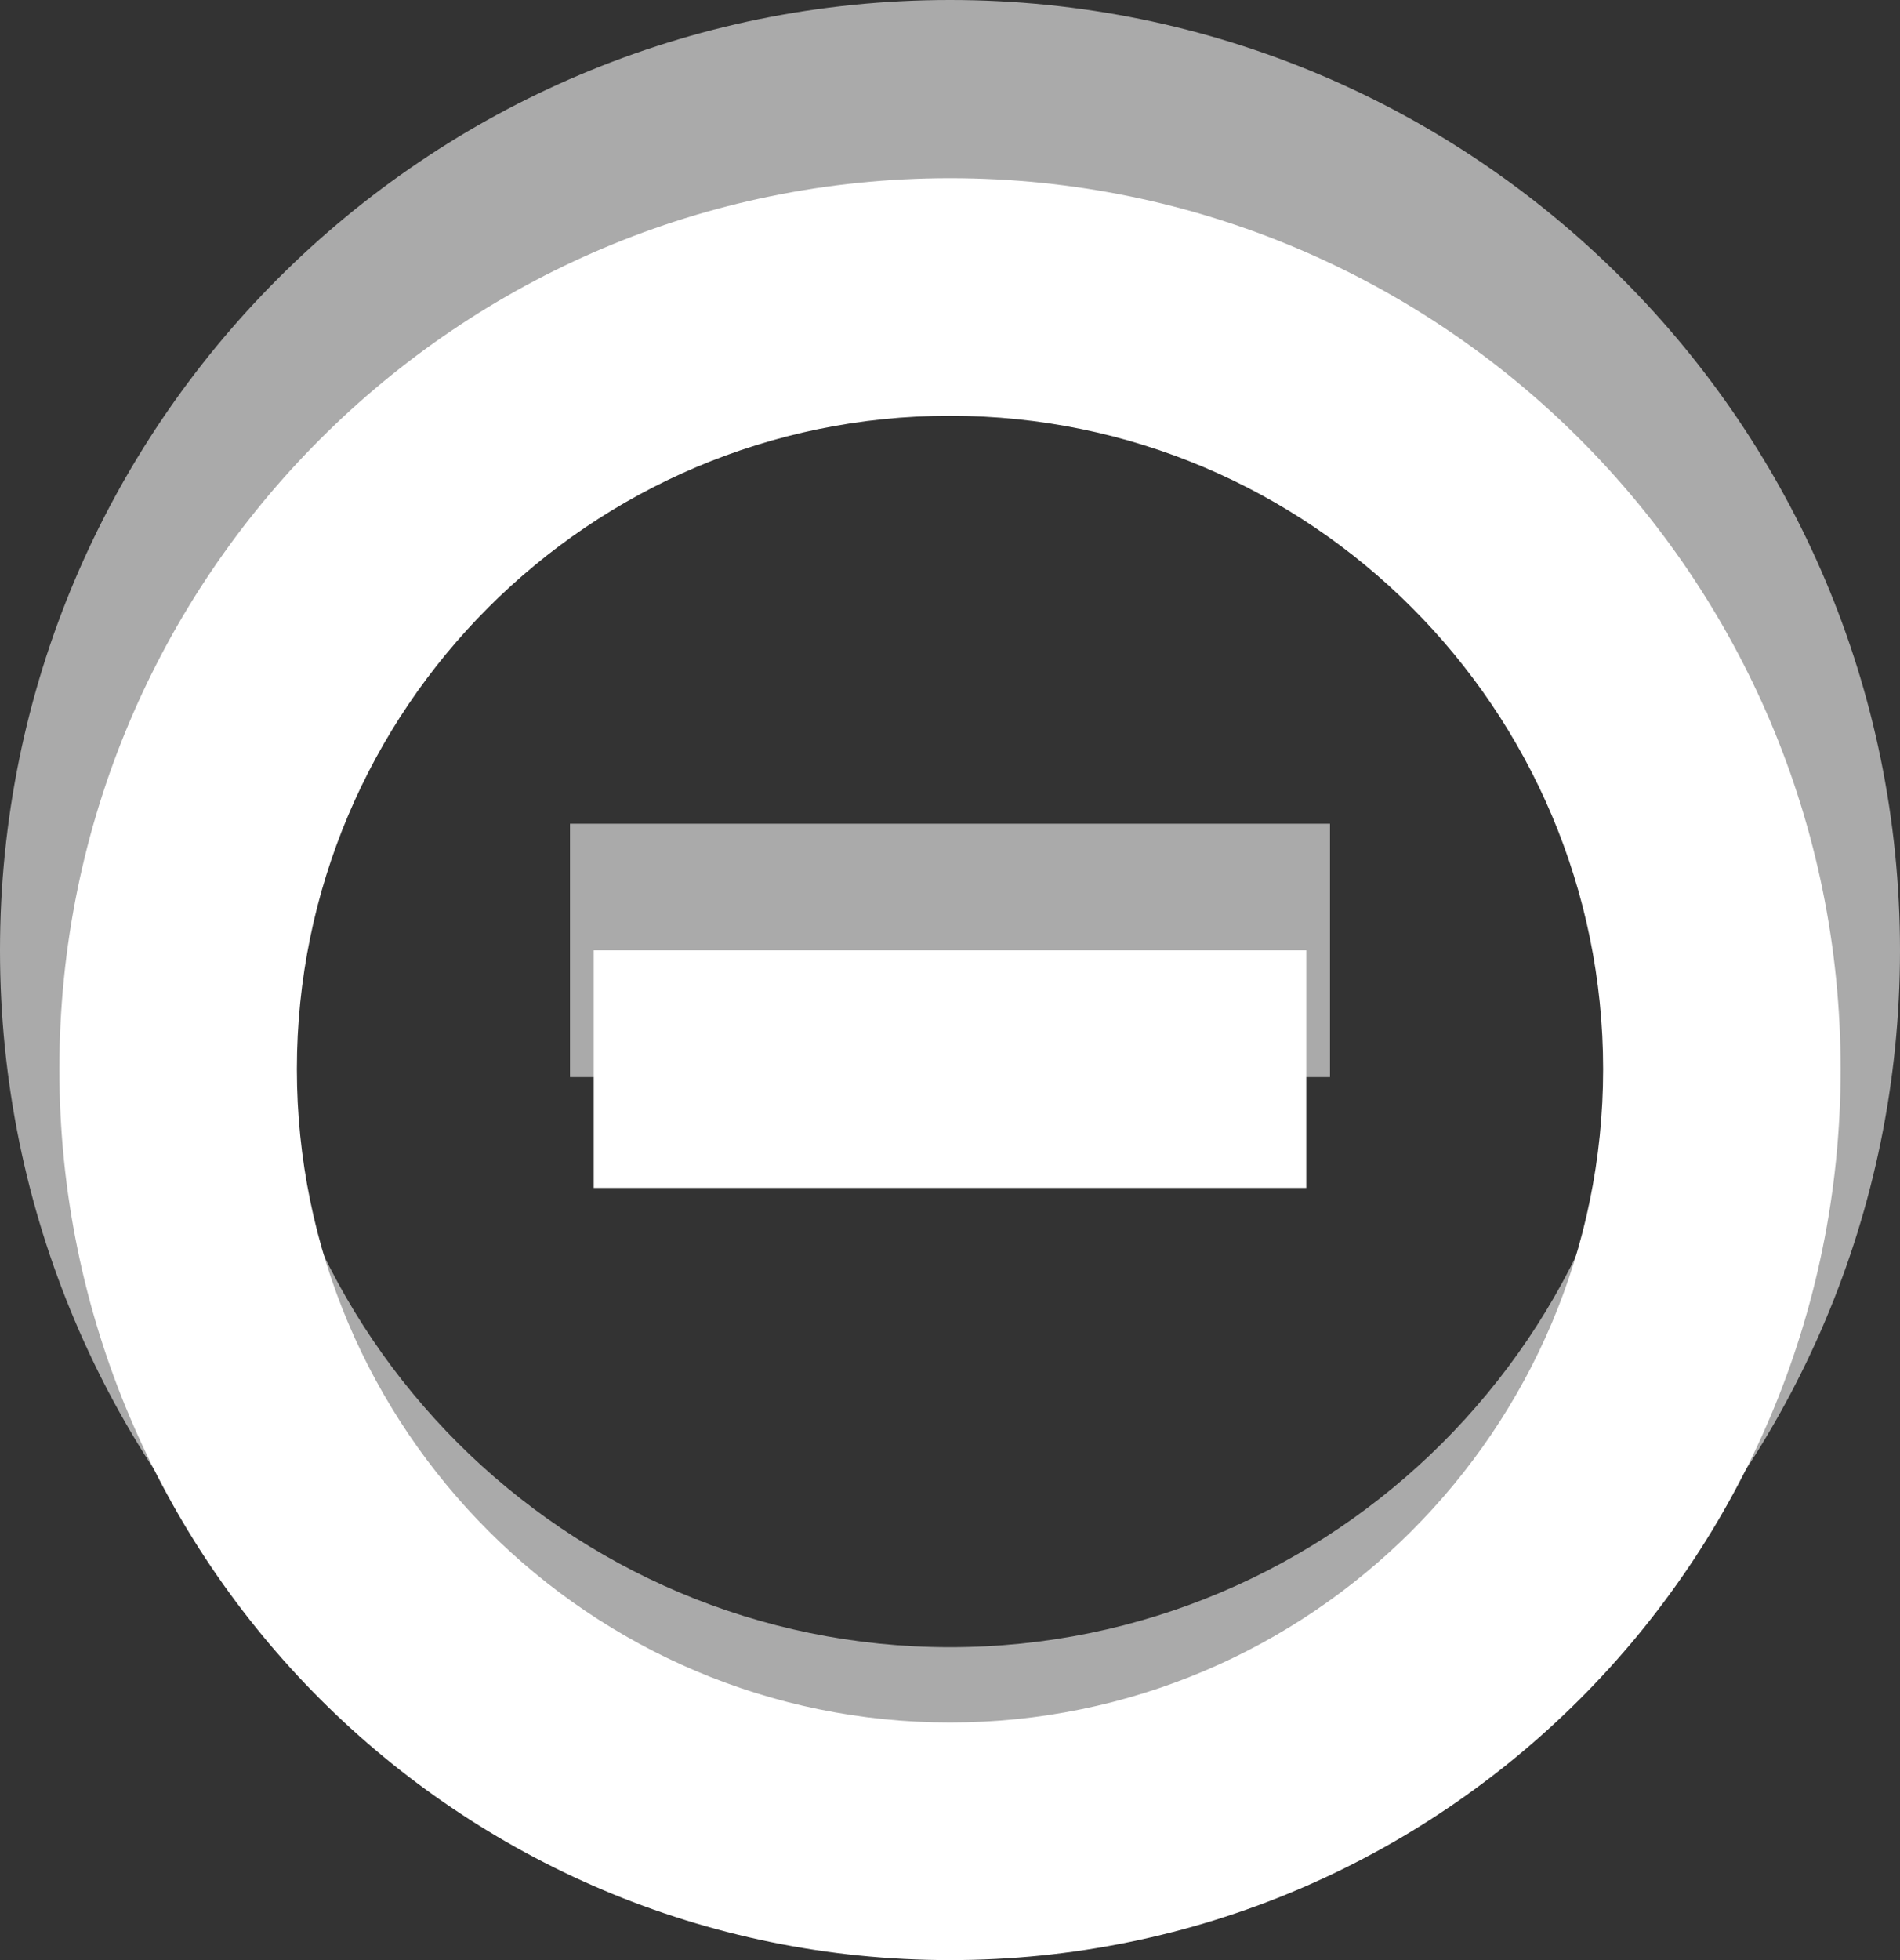 <?xml version="1.0" encoding="utf-8"?>
<!-- Generator: Adobe Illustrator 16.0.0, SVG Export Plug-In . SVG Version: 6.00 Build 0)  -->
<!DOCTYPE svg PUBLIC "-//W3C//DTD SVG 1.1//EN" "http://www.w3.org/Graphics/SVG/1.1/DTD/svg11.dtd">
<svg version="1.1" id="Layer_1" xmlns="http://www.w3.org/2000/svg" xmlns:xlink="http://www.w3.org/1999/xlink" x="0px" y="0px"
	 width="16px" height="16.5px" viewBox="-0.5 -3 16 16.5" enable-background="new -0.5 -3 16 16.5" xml:space="preserve">
<rect x="-0.5" y="-3" width="16" height="16.5" fill="#333333" stroke="none"/>
<g>
	<path fill="#AAAAAA" d="M7.5,10.866c-3.234,0-5.866-2.631-5.866-5.866c0-3.234,2.632-5.866,5.866-5.866
		c3.235,0,5.867,2.632,5.867,5.866C13.367,8.235,10.735,10.866,7.5,10.866 M7.5,13c4.42,0,8-3.581,8-8s-3.58-8-8-8
		c-4.419,0-8,3.581-8,8S3.081,13,7.5,13L7.5,13z"/>
	<rect x="4.3" y="3.934" fill="#AAAAAA" width="6.4" height="2.133"/>
</g>
<g>
	<path fill="#FFFFFF" d="M7.5,11.5C4.468,11.5,2,9.033,2,6c0-3.032,2.468-5.5,5.5-5.5C10.533,0.5,13,2.968,13,6
		C13,9.033,10.533,11.5,7.5,11.5 M7.5,13.5c4.143,0,7.5-3.357,7.5-7.5s-3.357-7.5-7.5-7.5S0,1.857,0,6S3.357,13.5,7.5,13.5L7.5,13.5
		z"/>
	<rect x="4.5" y="5" fill="#FFFFFF" width="6" height="2"/>
</g>
</svg>
